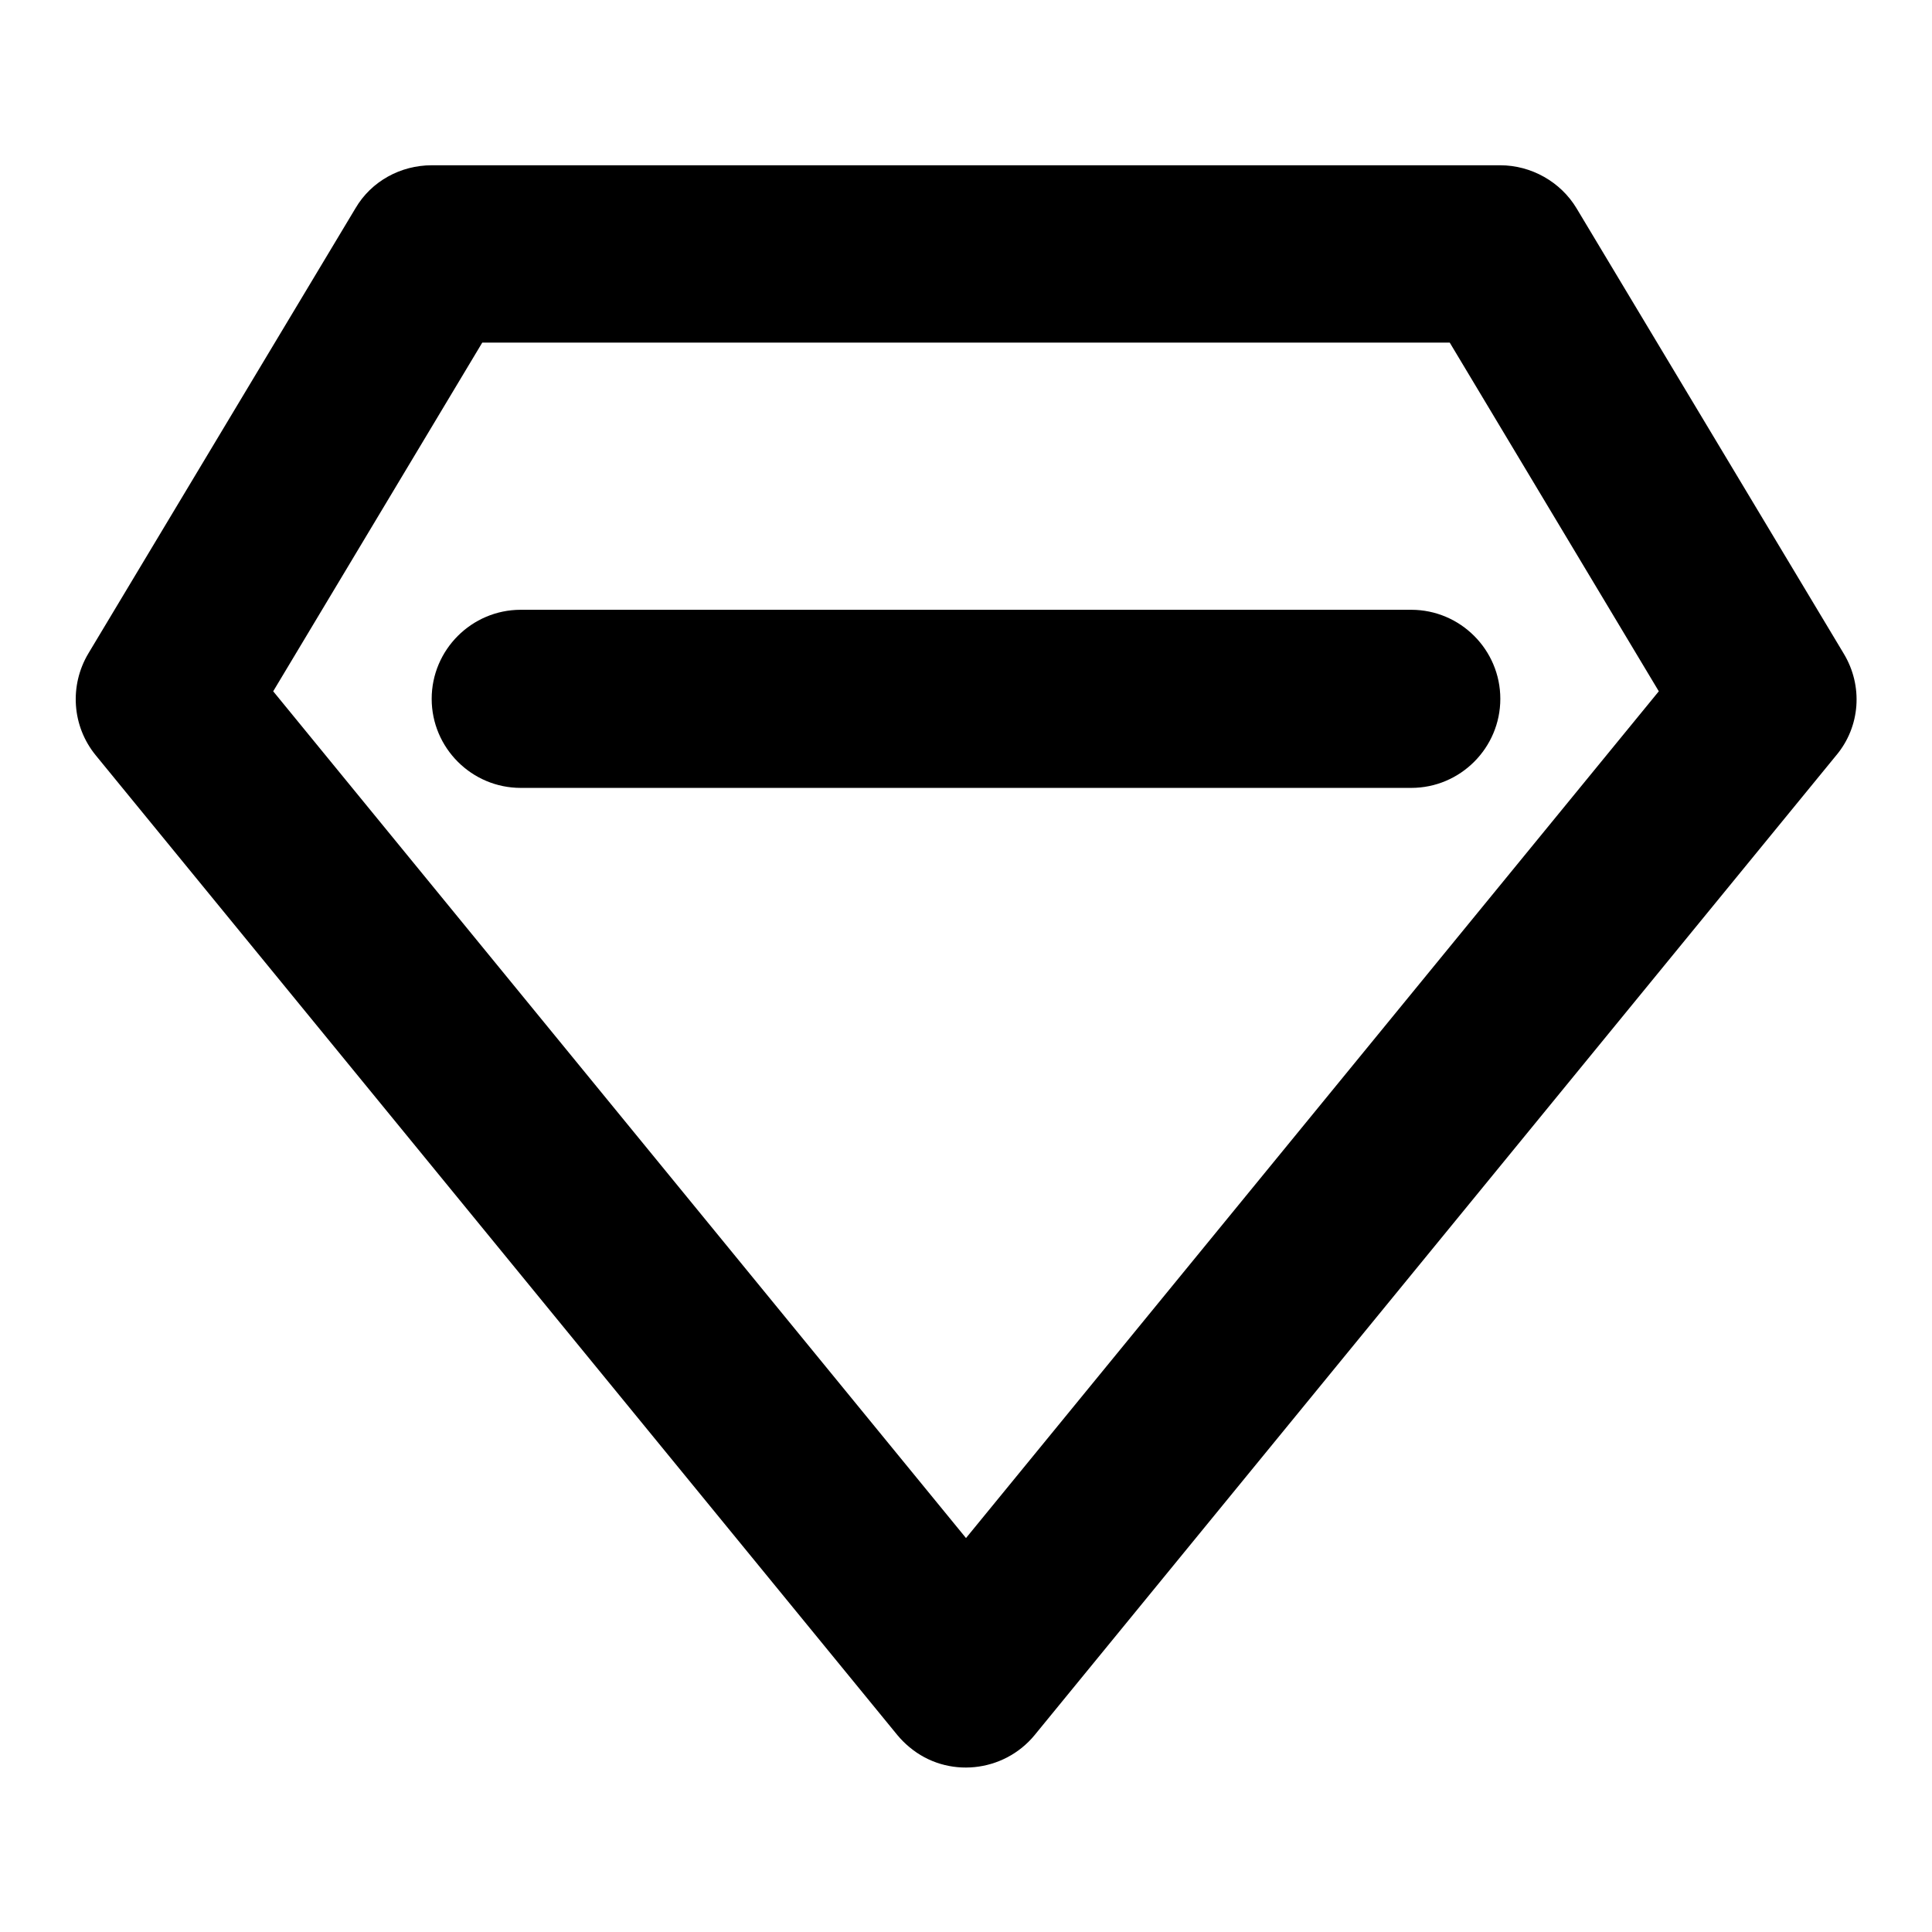 <?xml version="1.0" encoding="utf-8"?>
<!-- Svg Vector Icons : http://www.onlinewebfonts.com/icon -->
<!DOCTYPE svg PUBLIC "-//W3C//DTD SVG 1.1//EN" "http://www.w3.org/Graphics/SVG/1.1/DTD/svg11.dtd">
<svg version="1.1" xmlns="http://www.w3.org/2000/svg" xmlns:xlink="http://www.w3.org/1999/xlink" x="0px" y="0px" viewBox="0 0 256 256" enable-background="new 0 0 256 256" xml:space="preserve">
<g> <path fill="#000000" d="M118.9,229.9L12.7,100.1c-3.2-3.9-3.5-9.3-1-13.5l35.4-59c2.1-3.6,6-5.7,10.1-5.7h141.6 c4.1,0,8,2.2,10.1,5.7l35.4,59c2.6,4.3,2.2,9.7-1,13.5L137.1,229.9c-4.1,5-11.6,5.8-16.6,1.6C119.9,231,119.4,230.5,118.9,229.9 L118.9,229.9z M36.2,91.6L128,203.8l91.8-112.2l-27.7-46.2H63.9L36.2,91.6z M187,104.4H69c-6.5,0-11.8-5.3-11.8-11.8 c0-6.5,5.3-11.8,11.8-11.8h118c6.5,0,11.8,5.3,11.8,11.8C198.8,99.1,193.5,104.4,187,104.4z"/></g>
</svg>